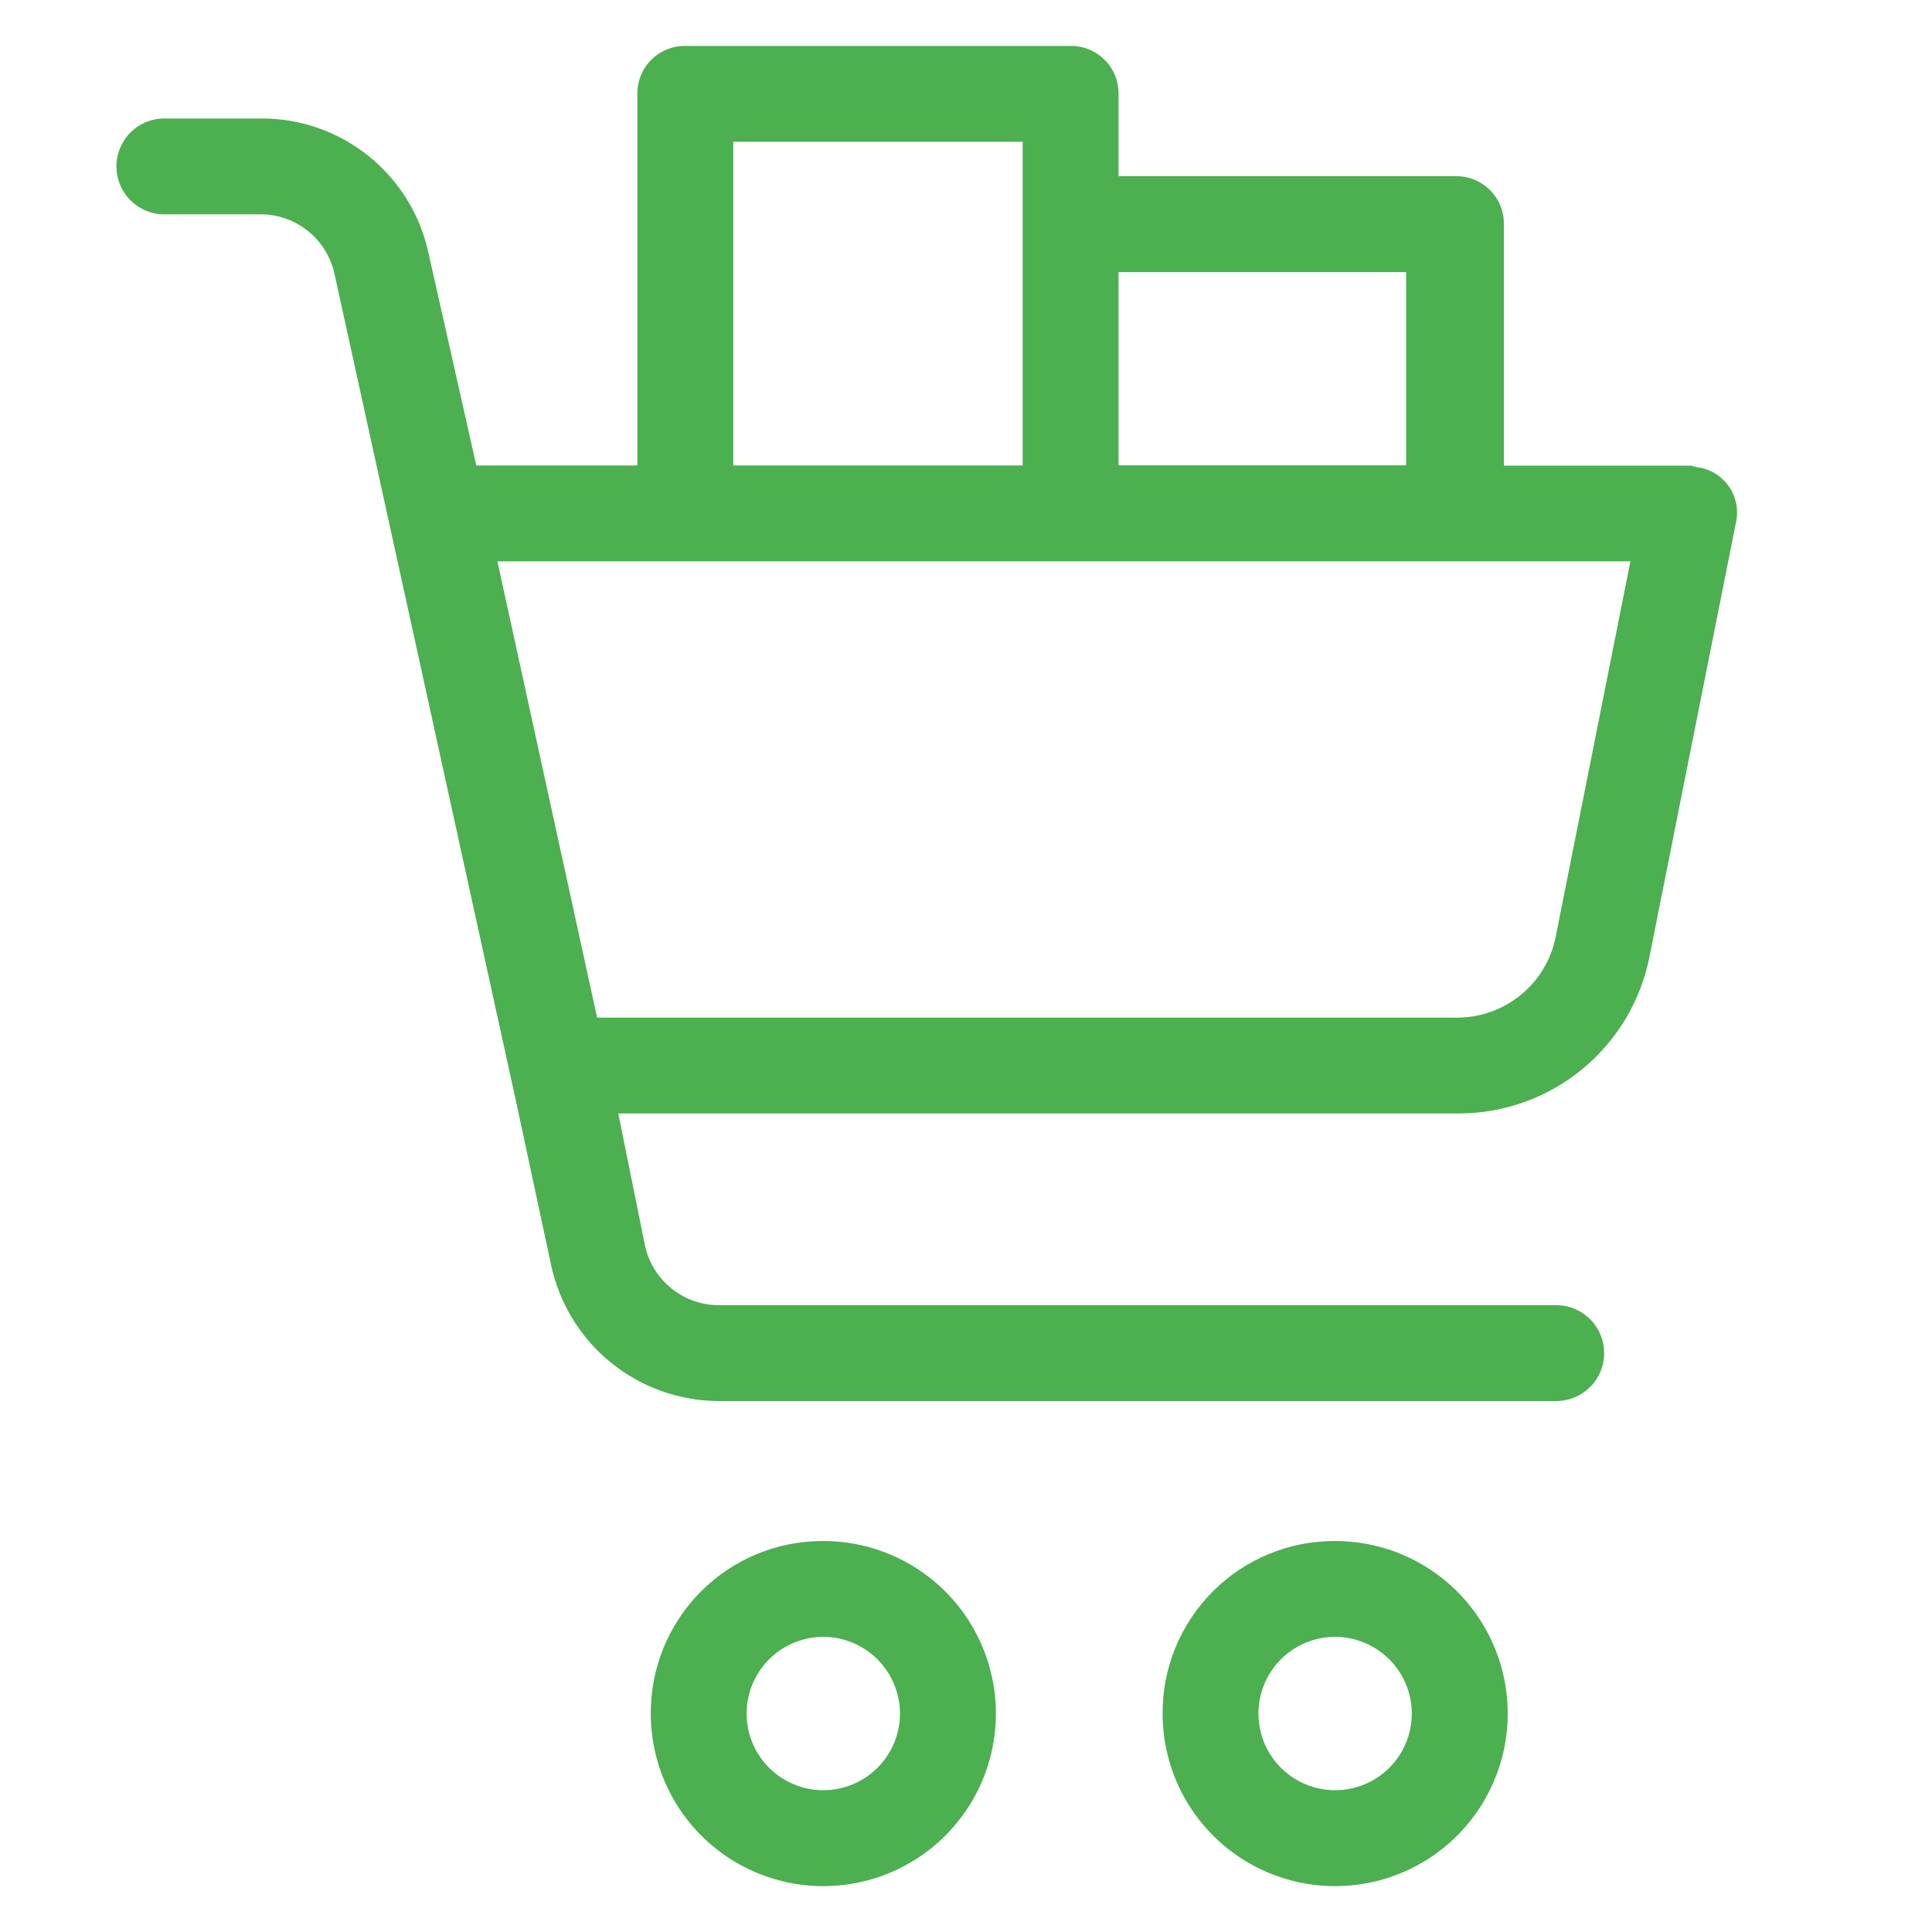 <svg width="50" height="50" viewBox="0 0 50 50" fill="none" xmlns="http://www.w3.org/2000/svg">
<path d="M42.691 24.748L44.924 13.535C44.961 13.379 44.965 13.216 44.937 13.058C44.91 12.9 44.849 12.749 44.761 12.615C44.673 12.48 44.558 12.365 44.424 12.277C44.29 12.188 44.139 12.128 43.981 12.1C43.881 12.1 43.833 12.051 43.733 12.051H38.921V5.8C38.922 5.637 38.892 5.475 38.83 5.323C38.768 5.172 38.676 5.035 38.561 4.919C38.445 4.804 38.308 4.713 38.157 4.651C38.005 4.589 37.843 4.558 37.68 4.56H28.948V2.429C28.95 2.266 28.919 2.104 28.857 1.953C28.795 1.801 28.704 1.664 28.588 1.549C28.473 1.433 28.335 1.342 28.184 1.28C28.033 1.218 27.871 1.187 27.708 1.189H17.735C17.572 1.187 17.41 1.218 17.259 1.28C17.107 1.342 16.97 1.433 16.855 1.549C16.739 1.664 16.648 1.801 16.586 1.953C16.524 2.104 16.493 2.266 16.495 2.429V12.047H12.327L11.087 6.539C10.873 5.554 10.328 4.672 9.542 4.04C8.757 3.408 7.778 3.064 6.77 3.066H4.29C4.124 3.061 3.959 3.09 3.804 3.15C3.65 3.21 3.509 3.301 3.39 3.417C3.271 3.532 3.176 3.671 3.112 3.823C3.047 3.976 3.014 4.141 3.014 4.307C3.014 4.472 3.047 4.637 3.112 4.79C3.176 4.942 3.271 5.081 3.39 5.196C3.509 5.312 3.65 5.403 3.804 5.463C3.959 5.523 4.124 5.552 4.29 5.547H6.77C7.212 5.553 7.638 5.708 7.981 5.987C8.323 6.267 8.561 6.653 8.656 7.085L13.369 28.568L14.262 32.736C14.473 33.727 15.016 34.616 15.801 35.256C16.586 35.897 17.566 36.25 18.579 36.259H40.31C40.633 36.25 40.939 36.115 41.165 35.883C41.39 35.652 41.516 35.342 41.516 35.019C41.516 34.696 41.39 34.385 41.165 34.154C40.939 33.922 40.633 33.787 40.31 33.778H18.579C18.137 33.772 17.71 33.617 17.368 33.338C17.026 33.058 16.788 32.672 16.693 32.24L16.001 28.816H37.78C38.942 28.809 40.067 28.401 40.962 27.659C41.857 26.918 42.468 25.889 42.691 24.748ZM36.391 7.043V12.043H28.948V7.043H36.391ZM18.976 3.669H26.467V12.047H18.976V3.669ZM42.195 14.527L40.26 24.252C40.142 24.837 39.825 25.363 39.365 25.743C38.904 26.122 38.327 26.332 37.73 26.336H15.453L12.873 14.527H42.195Z" fill="#4CAF50"/>
<path d="M16.842 44.346C16.842 45.229 17.103 46.093 17.594 46.828C18.085 47.562 18.782 48.135 19.598 48.473C20.414 48.811 21.312 48.9 22.179 48.727C23.045 48.555 23.841 48.13 24.466 47.505C25.09 46.88 25.516 46.084 25.688 45.218C25.86 44.352 25.772 43.454 25.434 42.638C25.096 41.821 24.523 41.124 23.788 40.633C23.054 40.143 22.19 39.881 21.307 39.881C20.72 39.879 20.138 39.992 19.595 40.216C19.052 40.44 18.559 40.768 18.144 41.184C17.729 41.599 17.4 42.092 17.177 42.635C16.953 43.177 16.84 43.759 16.842 44.346ZM23.292 44.346C23.292 44.739 23.175 45.122 22.957 45.449C22.739 45.775 22.429 46.03 22.067 46.18C21.704 46.33 21.305 46.37 20.92 46.293C20.535 46.216 20.181 46.027 19.903 45.75C19.626 45.472 19.437 45.118 19.36 44.733C19.283 44.348 19.323 43.949 19.473 43.586C19.623 43.224 19.878 42.914 20.204 42.696C20.53 42.477 20.914 42.361 21.307 42.361C21.833 42.363 22.337 42.572 22.709 42.944C23.081 43.316 23.29 43.82 23.292 44.346Z" fill="#4CAF50"/>
<path d="M30.088 44.346C30.088 45.229 30.349 46.093 30.84 46.828C31.331 47.562 32.028 48.135 32.844 48.473C33.66 48.811 34.558 48.9 35.425 48.727C36.291 48.555 37.087 48.13 37.712 47.505C38.336 46.881 38.762 46.085 38.934 45.219C39.106 44.352 39.018 43.454 38.68 42.638C38.342 41.822 37.77 41.124 37.035 40.634C36.301 40.143 35.437 39.881 34.554 39.881C33.967 39.879 33.385 39.992 32.842 40.216C32.299 40.439 31.806 40.768 31.391 41.183C30.976 41.598 30.647 42.091 30.423 42.634C30.199 43.177 30.085 43.759 30.088 44.346ZM36.538 44.346C36.538 44.739 36.422 45.123 36.203 45.449C35.985 45.775 35.675 46.03 35.312 46.18C34.95 46.33 34.55 46.37 34.165 46.293C33.78 46.216 33.426 46.027 33.149 45.749C32.871 45.472 32.682 45.118 32.606 44.733C32.529 44.347 32.569 43.948 32.719 43.586C32.87 43.223 33.124 42.913 33.451 42.695C33.777 42.477 34.161 42.361 34.554 42.361C35.08 42.363 35.583 42.573 35.955 42.944C36.327 43.316 36.536 43.82 36.538 44.346Z" fill="#4CAF50"/>
</svg>
